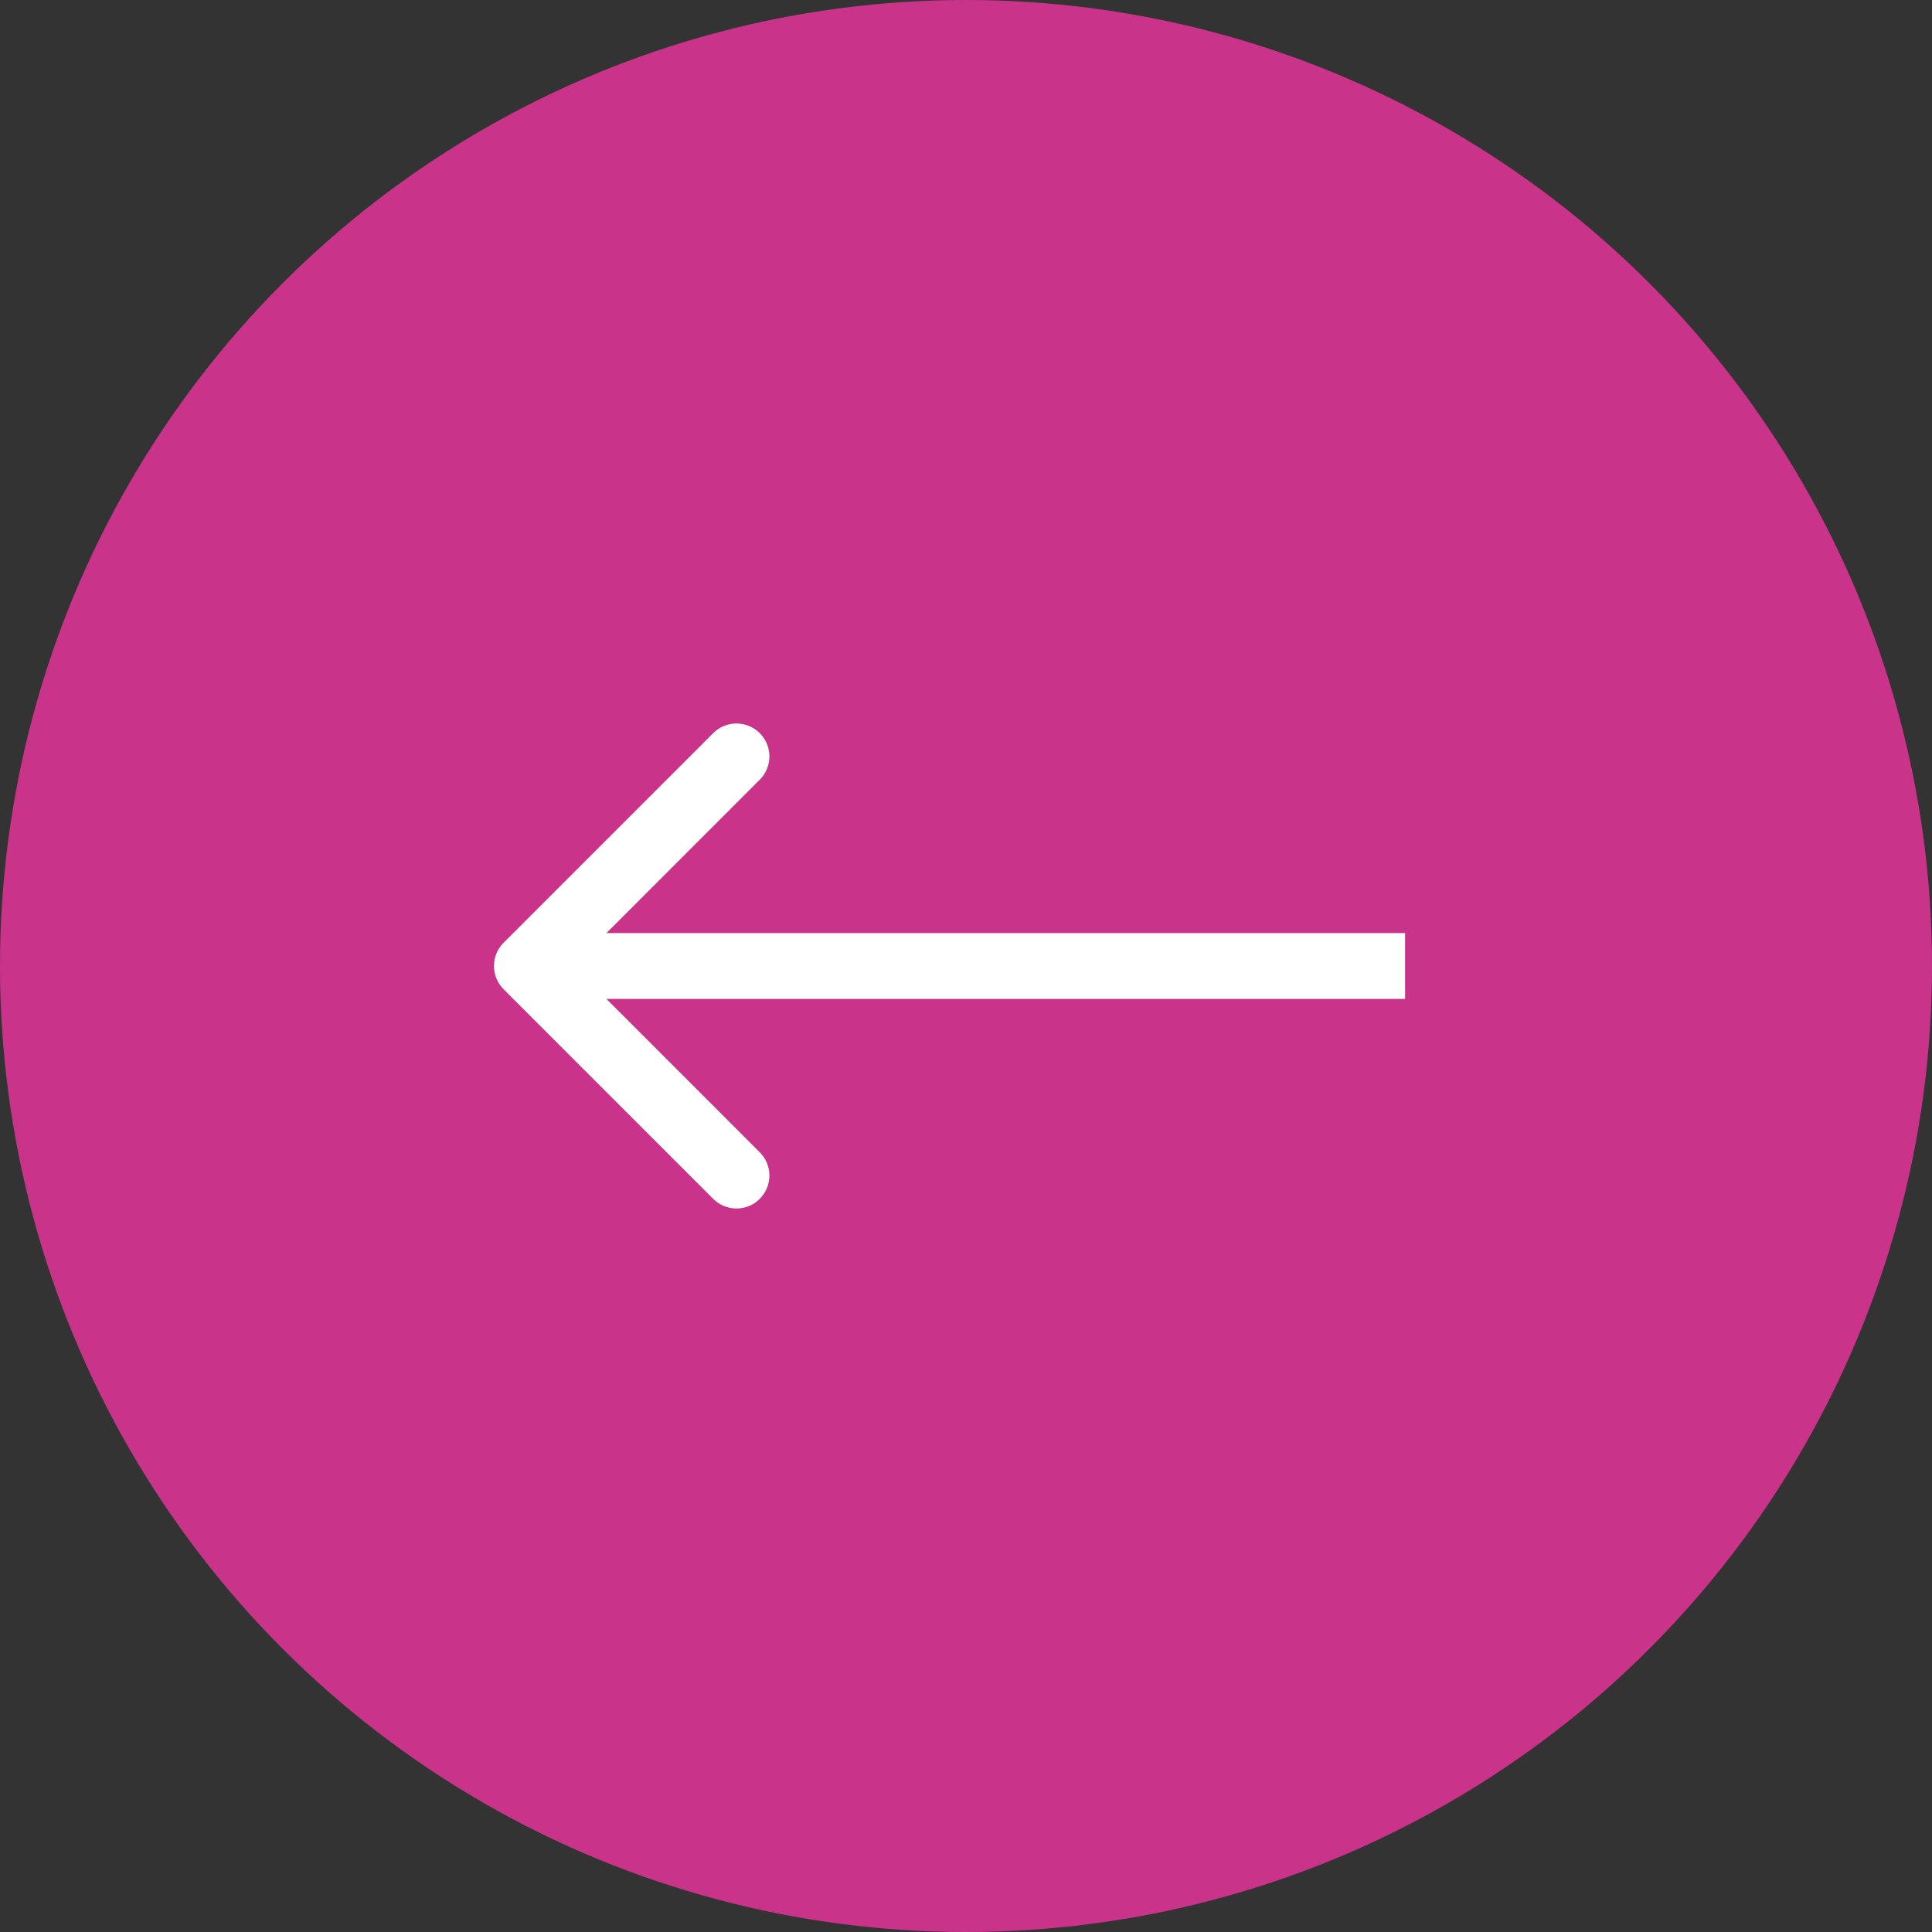 <svg width="44" height="44" viewBox="0 0 44 44" fill="none" xmlns="http://www.w3.org/2000/svg">
<rect x="0" y="0" width="44" height="44" fill="#333333" stroke="none"/>
<circle cx="22" cy="22" r="22" transform="rotate(-180 22 22)" fill="#C9348A"/>
<path d="M11.47 21.47C11.177 21.763 11.177 22.237 11.47 22.53L16.243 27.303C16.535 27.596 17.01 27.596 17.303 27.303C17.596 27.01 17.596 26.535 17.303 26.243L13.061 22L17.303 17.757C17.596 17.465 17.596 16.99 17.303 16.697C17.01 16.404 16.535 16.404 16.243 16.697L11.47 21.47ZM32 21.25L12 21.25L12 22.75L32 22.75L32 21.25Z" fill="white"/>
</svg>
